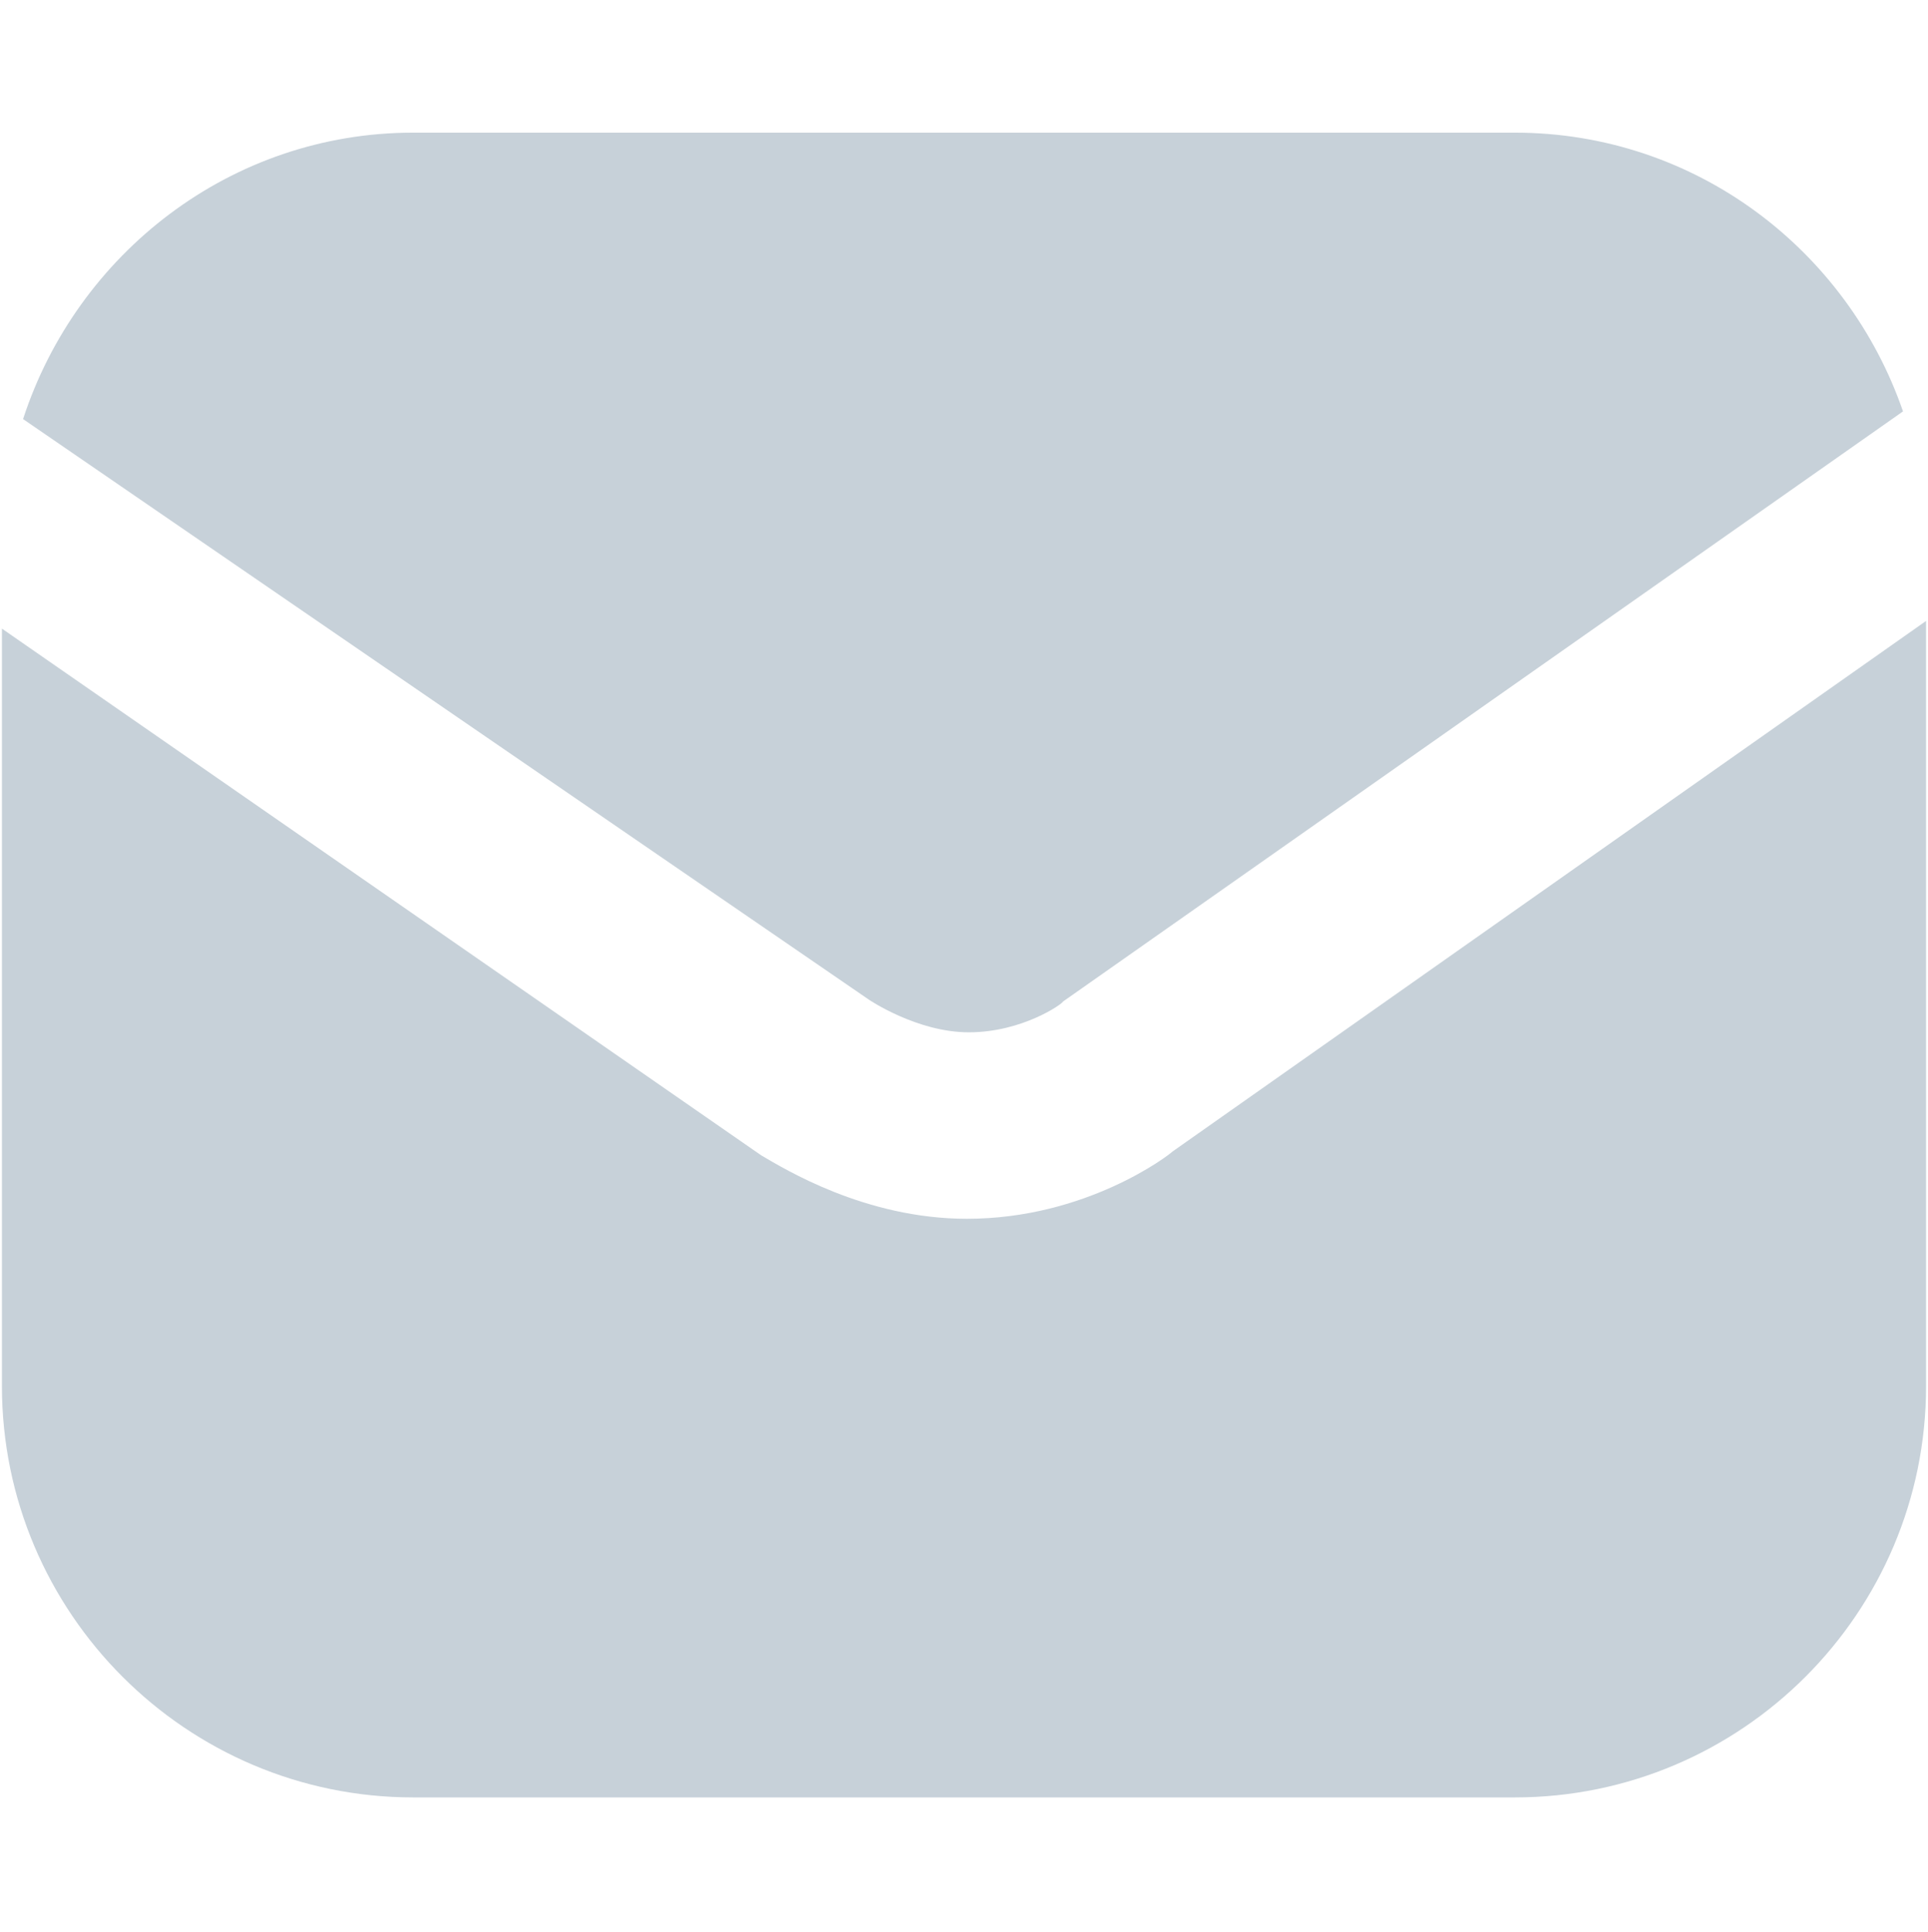<?xml version="1.0" encoding="utf-8"?>
<!-- Generator: Adobe Illustrator 27.4.0, SVG Export Plug-In . SVG Version: 6.00 Build 0)  -->
<svg version="1.1" id="Ebene_1" xmlns="http://www.w3.org/2000/svg" xmlns:xlink="http://www.w3.org/1999/xlink" x="0px" y="0px"
	 viewBox="0 0 100.3 100.5" style="enable-background:new 0 0 100.3 100.5;" xml:space="preserve">
<style type="text/css">
	.st0{fill:#C7D1D9;}
</style>
<g>
	<path class="st0" d="M50.4,53.7c2.8,0,4.9-1.5,4.9-1.6L99,21.4C96.1,13,88.2,6.9,78.8,6.9H21.5C12,6.9,4,13.2,1.2,21.8l44,30.2
		C45.2,52,47.7,53.7,50.4,53.7z"/>
	<path class="st0" d="M61,59.9c-0.2,0.2-4.5,3.5-10.7,3.5c-5.3,0-9.5-2.6-10.7-3.3L0.1,32.7v39.4c0,11.8,9.6,21.4,21.4,21.4h57.3
		c11.8,0,21.4-9.6,21.4-21.4V32.3L61,59.9z"/>
</g>
</svg>
